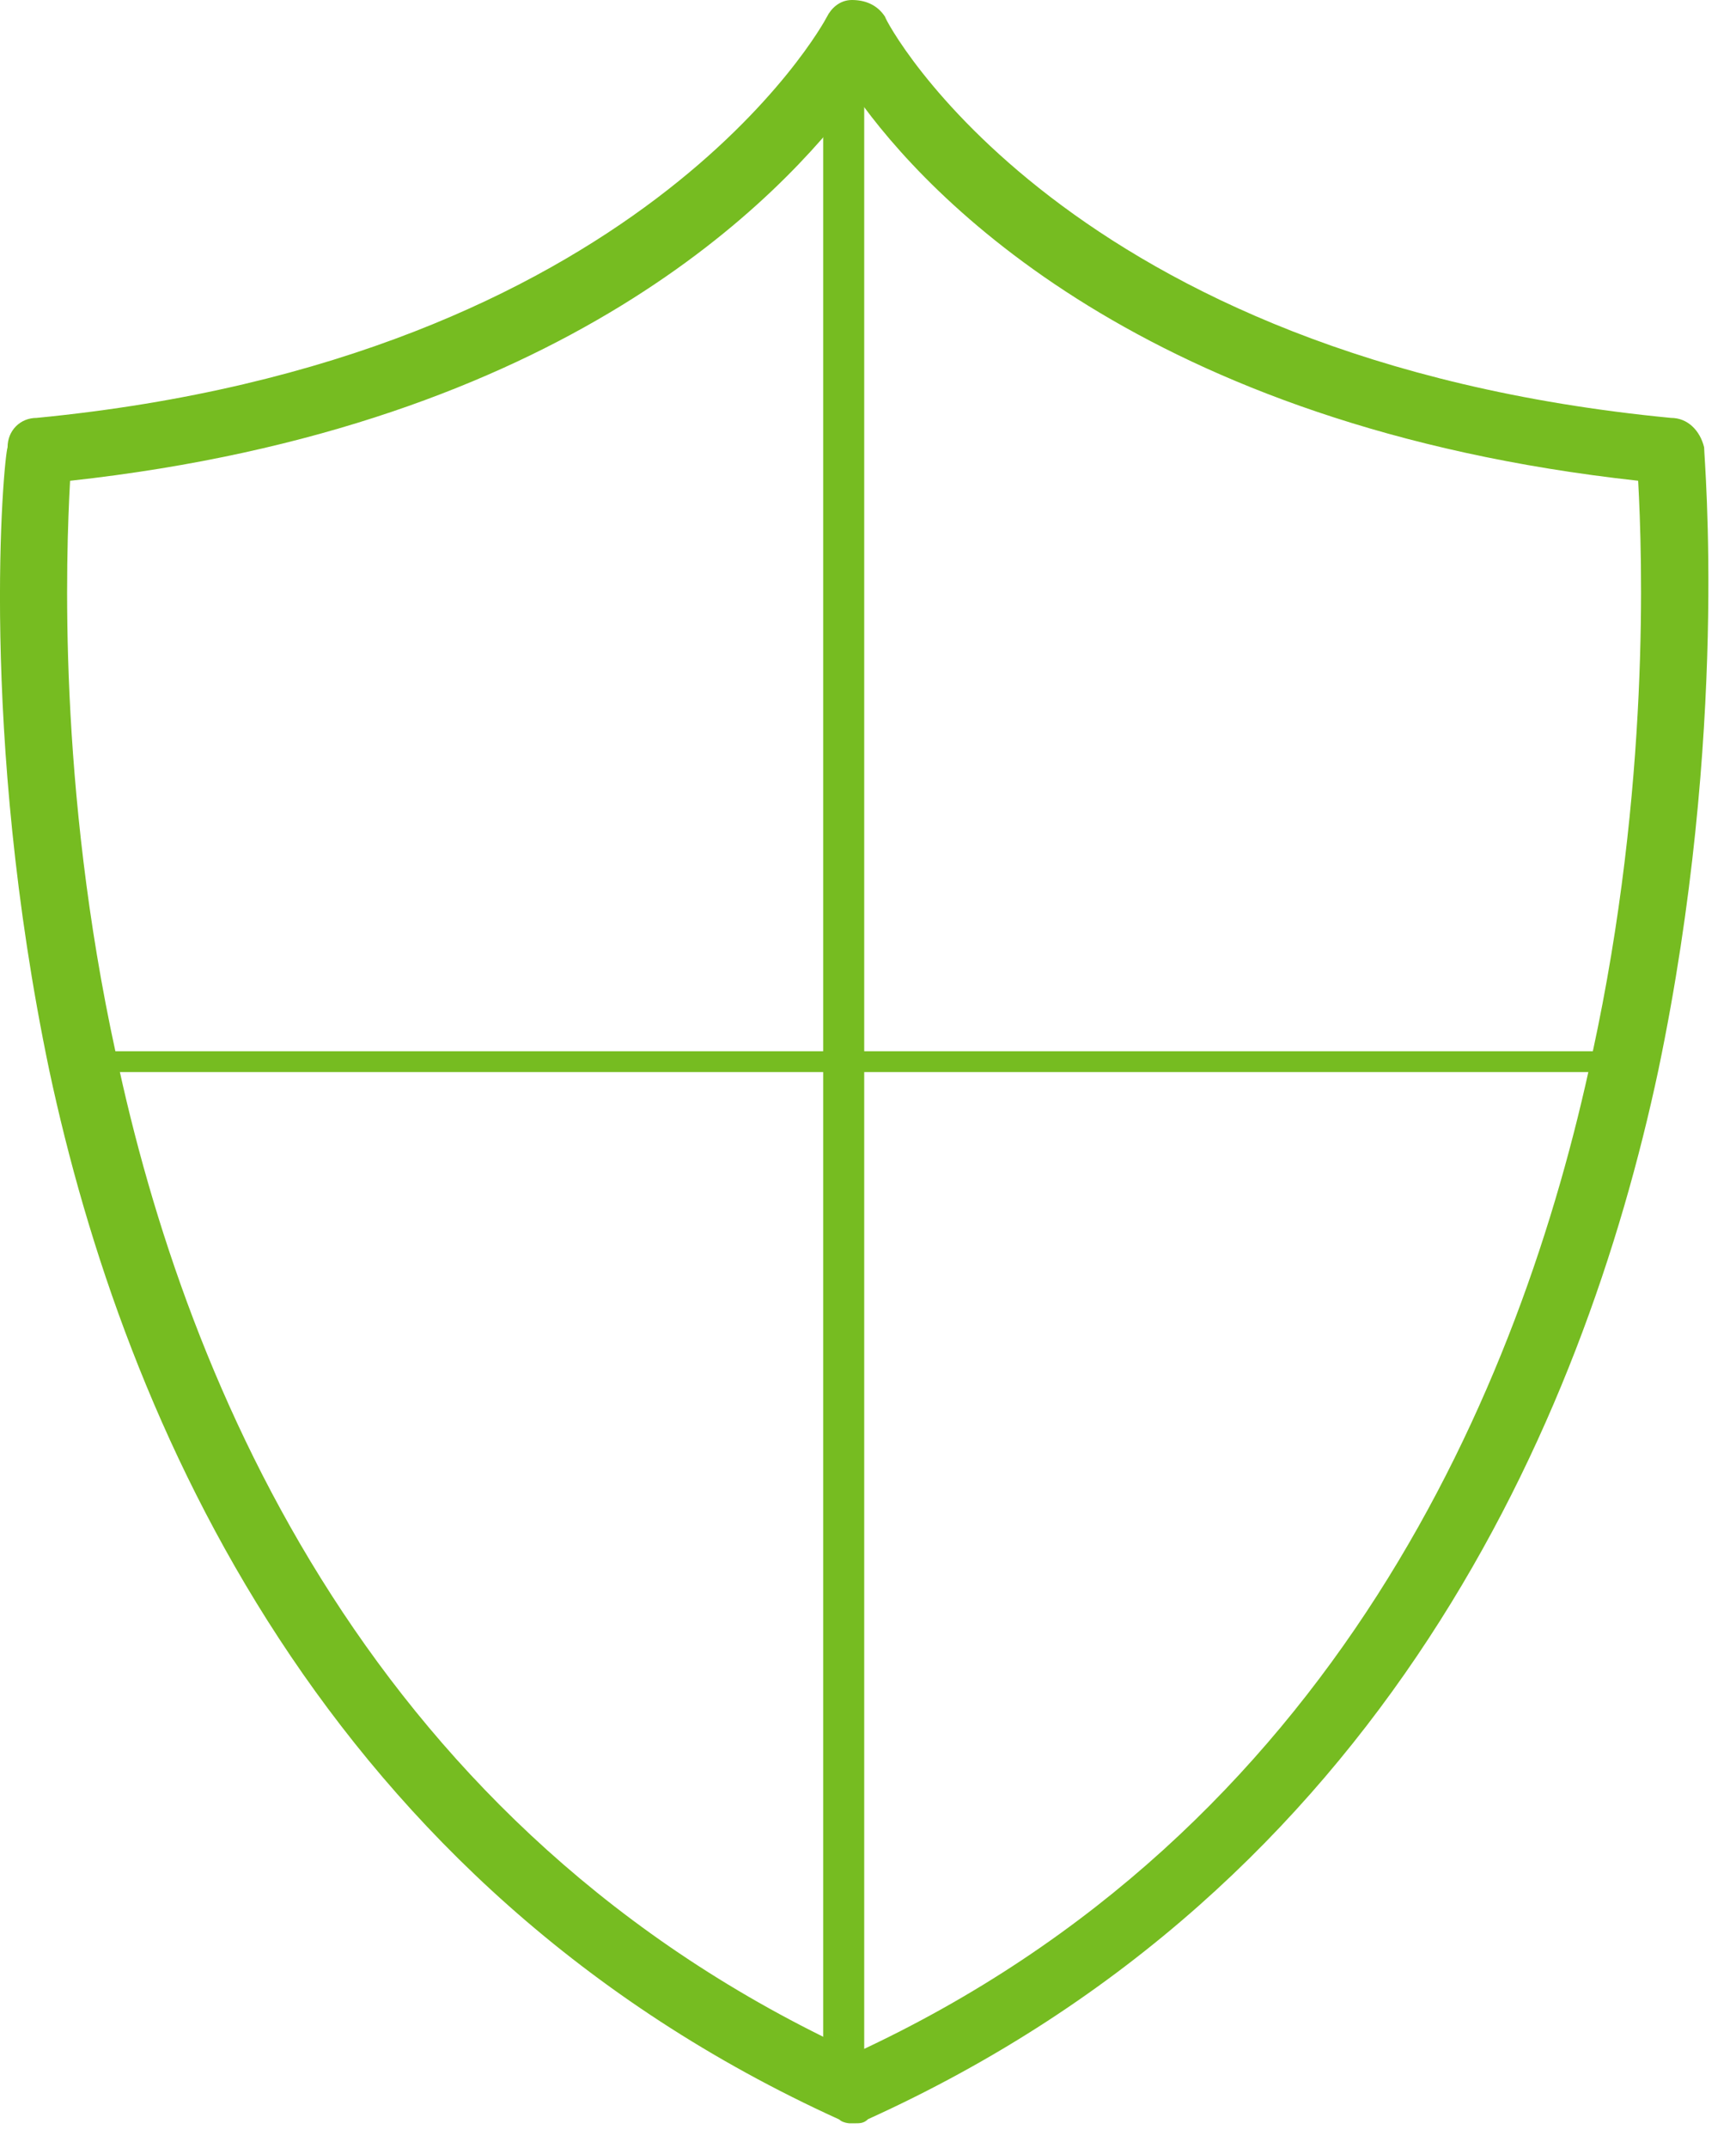<svg width="55" height="68" viewBox="0 0 55 68" fill="none" xmlns="http://www.w3.org/2000/svg">
<g clip-path="url(#clip0_1229_1082)">
<path fill-rule="evenodd" clip-rule="evenodd" d="M2.22 15.22C2.09 17.6 1.82 24.88 3.67 33.35C5.91 43.94 11.84 57.96 27.13 64.98C42.28 57.97 48.21 43.94 50.45 33.35C52.29 24.88 52.03 17.6 51.9 15.22C36.22 13.5 29.37 6.22 27.13 3.05C24.76 6.23 17.91 13.5 2.23 15.22H2.22ZM27.12 67.23C26.99 67.23 26.72 67.23 26.59 67.1C10.26 59.68 3.93 44.99 1.56 33.88C-0.68 23.16 0.11 14.56 0.24 14.16C0.24 13.63 0.64 13.23 1.16 13.23C20.27 11.38 26.07 0.79 26.2 0.53C26.33 0.27 26.6 0 26.99 0C27.38 0 27.78 0.13 28.04 0.53C28.04 0.66 33.71 11.38 52.94 13.23C53.47 13.23 53.86 13.63 53.99 14.16C53.99 14.56 54.78 23.16 52.54 33.88C50.17 45 43.84 59.68 27.5 67.09C27.37 67.22 27.24 67.22 27.1 67.22L27.12 67.23Z" fill="#76BC21"/>
<path fill-rule="evenodd" clip-rule="evenodd" d="M26.73 66.57C26.24 66.57 26.08 66.31 26.08 66.04V1.18C26.08 0.92 26.24 0.65 26.73 0.65C27.06 0.65 27.38 0.91 27.38 1.18V66.04C27.38 66.3 27.05 66.57 26.73 66.57Z" fill="#76BC21"/>
<path fill-rule="evenodd" clip-rule="evenodd" d="M51.01 33.94H2.46C2.07 33.94 1.94 33.78 1.94 33.61C1.94 33.44 2.07 33.28 2.46 33.28H51.01C51.27 33.28 51.53 33.44 51.53 33.61C51.53 33.78 51.27 33.94 51.01 33.94Z" fill="#76BC21"/>
</g>
<defs>
<clipPath id="clip0_1229_1082">
<rect width="54.14" height="67.22" fill="white"/>
</clipPath>
</defs>
</svg>
